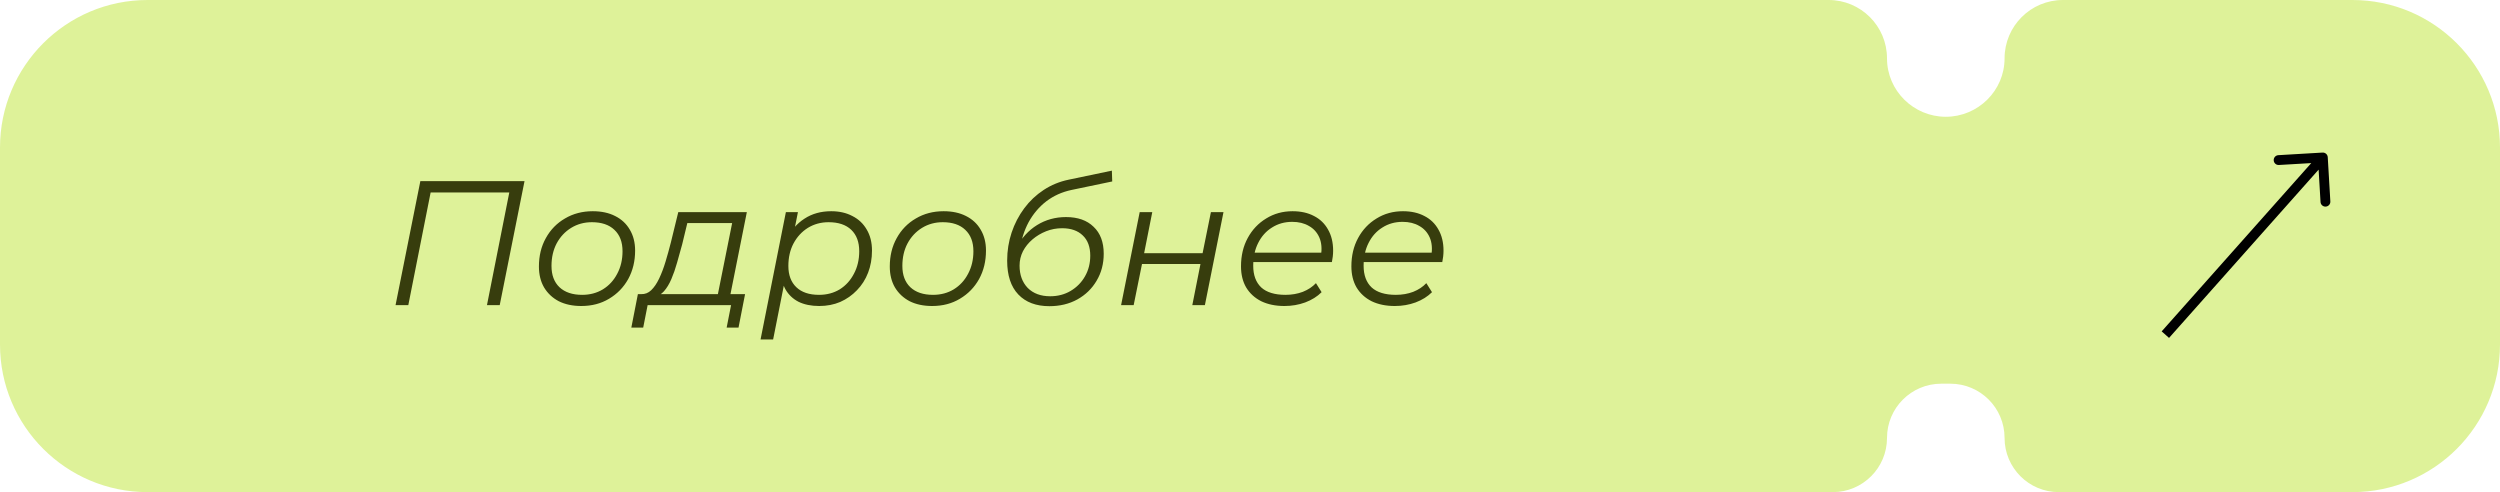 <?xml version="1.0" encoding="UTF-8"?> <svg xmlns="http://www.w3.org/2000/svg" width="254" height="50" viewBox="0 0 254 50" fill="none"><path fill-rule="evenodd" clip-rule="evenodd" d="M0 15C0 6.716 6.716 0 15 0H185.788C189.064 0 191.72 2.656 191.72 5.932V5.932C191.72 9.208 194.416 11.864 197.692 11.864V11.864C200.969 11.864 203.664 9.208 203.664 5.932V5.932C203.664 2.656 206.32 0 209.597 0H239C247.284 0 254 6.716 254 15V35C254 43.284 247.284 50 239 50H209.173C206.131 50 203.664 47.534 203.664 44.492V44.492C203.664 41.449 201.198 38.983 198.156 38.983H197.229C194.187 38.983 191.72 41.449 191.72 44.492V44.492C191.72 47.534 189.254 50 186.212 50H15C6.716 50 0 43.284 0 35V15Z" fill="#DEF299"></path><path d="M236.499 15.971C236.483 15.695 236.246 15.485 235.971 15.501L231.478 15.765C231.203 15.781 230.992 16.018 231.009 16.294C231.025 16.569 231.261 16.78 231.537 16.763L235.53 16.529L235.765 20.522C235.781 20.797 236.018 21.008 236.294 20.991C236.569 20.975 236.78 20.738 236.763 20.463L236.499 15.971ZM220.374 34.332L236.374 16.332L235.626 15.668L219.626 33.668L220.374 34.332Z" fill="black"></path><path d="M40.188 31L42.708 18.4H53.292L50.772 31H49.476L51.816 19.192L52.086 19.552H43.41L43.824 19.192L41.484 31H40.188ZM59.056 31.09C58.179 31.09 57.417 30.928 56.77 30.604C56.133 30.268 55.636 29.8 55.276 29.2C54.928 28.6 54.754 27.892 54.754 27.076C54.754 25.996 54.987 25.036 55.456 24.196C55.923 23.344 56.572 22.678 57.4 22.198C58.227 21.706 59.169 21.46 60.225 21.46C61.102 21.46 61.858 21.622 62.493 21.946C63.142 22.27 63.639 22.732 63.987 23.332C64.347 23.932 64.528 24.64 64.528 25.456C64.528 26.536 64.293 27.502 63.825 28.354C63.358 29.194 62.709 29.86 61.882 30.352C61.066 30.844 60.123 31.09 59.056 31.09ZM59.145 29.956C59.938 29.956 60.639 29.77 61.252 29.398C61.876 29.014 62.361 28.486 62.709 27.814C63.069 27.142 63.249 26.38 63.249 25.528C63.249 24.592 62.974 23.866 62.422 23.35C61.882 22.834 61.12 22.576 60.136 22.576C59.355 22.576 58.654 22.768 58.029 23.152C57.406 23.536 56.913 24.064 56.553 24.736C56.206 25.396 56.032 26.158 56.032 27.022C56.032 27.946 56.301 28.666 56.842 29.182C57.394 29.698 58.161 29.956 59.145 29.956ZM72.837 30.388L74.385 22.666H69.831L69.309 24.826C69.141 25.462 68.967 26.086 68.787 26.698C68.619 27.298 68.427 27.85 68.211 28.354C67.995 28.858 67.743 29.272 67.455 29.596C67.179 29.908 66.849 30.088 66.465 30.136L65.151 29.884C65.535 29.896 65.871 29.764 66.159 29.488C66.459 29.2 66.729 28.804 66.969 28.3C67.209 27.796 67.425 27.226 67.617 26.59C67.809 25.954 67.989 25.306 68.157 24.646L68.913 21.55H75.879L74.115 30.388H72.837ZM64.143 33.286L64.809 29.884H75.699L75.033 33.286H73.827L74.277 31H65.799L65.349 33.286H64.143ZM83.23 31.09C82.414 31.09 81.712 30.946 81.124 30.658C80.548 30.358 80.104 29.932 79.792 29.38C79.492 28.816 79.336 28.138 79.324 27.346C79.324 26.182 79.534 25.162 79.954 24.286C80.374 23.398 80.968 22.708 81.736 22.216C82.504 21.712 83.41 21.46 84.454 21.46C85.27 21.46 85.984 21.622 86.596 21.946C87.22 22.258 87.706 22.714 88.054 23.314C88.414 23.914 88.594 24.628 88.594 25.456C88.594 26.272 88.462 27.022 88.198 27.706C87.934 28.39 87.556 28.984 87.064 29.488C86.584 29.992 86.02 30.388 85.372 30.676C84.724 30.952 84.01 31.09 83.23 31.09ZM77.272 34.492L79.846 21.55H81.07L80.53 24.268L80.008 26.158L79.81 28.138L78.55 34.492H77.272ZM83.212 29.956C84.004 29.956 84.706 29.77 85.318 29.398C85.93 29.014 86.41 28.486 86.758 27.814C87.118 27.142 87.298 26.38 87.298 25.528C87.298 24.592 87.028 23.866 86.488 23.35C85.948 22.834 85.18 22.576 84.184 22.576C83.404 22.576 82.702 22.768 82.078 23.152C81.466 23.536 80.98 24.064 80.62 24.736C80.272 25.396 80.098 26.158 80.098 27.022C80.098 27.946 80.368 28.666 80.908 29.182C81.448 29.698 82.216 29.956 83.212 29.956ZM94.704 31.09C93.828 31.09 93.066 30.928 92.418 30.604C91.782 30.268 91.284 29.8 90.924 29.2C90.576 28.6 90.402 27.892 90.402 27.076C90.402 25.996 90.636 25.036 91.104 24.196C91.572 23.344 92.22 22.678 93.048 22.198C93.876 21.706 94.818 21.46 95.874 21.46C96.75 21.46 97.506 21.622 98.142 21.946C98.79 22.27 99.288 22.732 99.636 23.332C99.996 23.932 100.176 24.64 100.176 25.456C100.176 26.536 99.942 27.502 99.474 28.354C99.006 29.194 98.358 29.86 97.53 30.352C96.714 30.844 95.772 31.09 94.704 31.09ZM94.794 29.956C95.586 29.956 96.288 29.77 96.9 29.398C97.524 29.014 98.01 28.486 98.358 27.814C98.718 27.142 98.898 26.38 98.898 25.528C98.898 24.592 98.622 23.866 98.07 23.35C97.53 22.834 96.768 22.576 95.784 22.576C95.004 22.576 94.302 22.768 93.678 23.152C93.054 23.536 92.562 24.064 92.202 24.736C91.854 25.396 91.68 26.158 91.68 27.022C91.68 27.946 91.95 28.666 92.49 29.182C93.042 29.698 93.81 29.956 94.794 29.956ZM106.612 31.108C105.268 31.108 104.218 30.712 103.462 29.92C102.706 29.128 102.328 27.982 102.328 26.482C102.328 25.486 102.478 24.538 102.778 23.638C103.078 22.738 103.504 21.916 104.056 21.172C104.608 20.428 105.268 19.804 106.036 19.3C106.804 18.796 107.65 18.448 108.574 18.256L112.966 17.338L113.002 18.436L108.862 19.3C107.902 19.504 107.05 19.888 106.306 20.452C105.574 21.016 104.974 21.724 104.506 22.576C104.05 23.428 103.75 24.388 103.606 25.456L103.228 25.222C103.78 24.19 104.494 23.404 105.37 22.864C106.246 22.324 107.224 22.054 108.304 22.054C109.504 22.054 110.44 22.384 111.112 23.044C111.796 23.692 112.138 24.604 112.138 25.78C112.138 26.8 111.898 27.712 111.418 28.516C110.95 29.32 110.296 29.956 109.456 30.424C108.628 30.88 107.68 31.108 106.612 31.108ZM106.702 30.1C107.47 30.1 108.16 29.92 108.772 29.56C109.396 29.188 109.882 28.696 110.23 28.084C110.59 27.46 110.77 26.758 110.77 25.978C110.77 25.09 110.518 24.406 110.014 23.926C109.51 23.434 108.808 23.188 107.908 23.188C107.344 23.188 106.804 23.29 106.288 23.494C105.772 23.698 105.31 23.974 104.902 24.322C104.494 24.67 104.17 25.072 103.93 25.528C103.702 25.984 103.588 26.47 103.588 26.986C103.588 27.922 103.864 28.678 104.416 29.254C104.98 29.818 105.742 30.1 106.702 30.1ZM113.903 31L115.793 21.55H117.071L116.243 25.726H122.183L123.029 21.55H124.307L122.417 31H121.139L121.967 26.824H116.027L115.181 31H113.903ZM130.496 31.09C129.596 31.09 128.81 30.928 128.138 30.604C127.478 30.268 126.968 29.8 126.608 29.2C126.26 28.6 126.086 27.886 126.086 27.058C126.086 25.978 126.314 25.018 126.77 24.178C127.226 23.338 127.85 22.678 128.642 22.198C129.434 21.706 130.328 21.46 131.324 21.46C132.164 21.46 132.89 21.622 133.502 21.946C134.114 22.258 134.588 22.714 134.924 23.314C135.272 23.914 135.446 24.634 135.446 25.474C135.446 25.666 135.434 25.864 135.41 26.068C135.386 26.26 135.356 26.446 135.32 26.626H127.022L127.184 25.672H134.726L134.204 26.032C134.324 25.276 134.27 24.64 134.042 24.124C133.814 23.608 133.46 23.218 132.98 22.954C132.512 22.678 131.948 22.54 131.288 22.54C130.52 22.54 129.836 22.732 129.236 23.116C128.636 23.488 128.168 24.01 127.832 24.682C127.496 25.342 127.328 26.116 127.328 27.004C127.328 27.952 127.598 28.684 128.138 29.2C128.69 29.704 129.512 29.956 130.604 29.956C131.24 29.956 131.828 29.854 132.368 29.65C132.908 29.434 133.352 29.14 133.7 28.768L134.276 29.686C133.832 30.13 133.274 30.478 132.602 30.73C131.942 30.97 131.24 31.09 130.496 31.09ZM141.711 31.09C140.811 31.09 140.025 30.928 139.353 30.604C138.693 30.268 138.183 29.8 137.823 29.2C137.475 28.6 137.301 27.886 137.301 27.058C137.301 25.978 137.529 25.018 137.985 24.178C138.441 23.338 139.065 22.678 139.857 22.198C140.649 21.706 141.543 21.46 142.539 21.46C143.379 21.46 144.105 21.622 144.717 21.946C145.329 22.258 145.803 22.714 146.139 23.314C146.487 23.914 146.661 24.634 146.661 25.474C146.661 25.666 146.649 25.864 146.625 26.068C146.601 26.26 146.571 26.446 146.535 26.626H138.237L138.399 25.672H145.941L145.419 26.032C145.539 25.276 145.485 24.64 145.257 24.124C145.029 23.608 144.675 23.218 144.195 22.954C143.727 22.678 143.163 22.54 142.503 22.54C141.735 22.54 141.051 22.732 140.451 23.116C139.851 23.488 139.383 24.01 139.047 24.682C138.711 25.342 138.543 26.116 138.543 27.004C138.543 27.952 138.813 28.684 139.353 29.2C139.905 29.704 140.727 29.956 141.819 29.956C142.455 29.956 143.043 29.854 143.583 29.65C144.123 29.434 144.567 29.14 144.915 28.768L145.491 29.686C145.047 30.13 144.489 30.478 143.817 30.73C143.157 30.97 142.455 31.09 141.711 31.09Z" fill="#373D0D"></path></svg> 